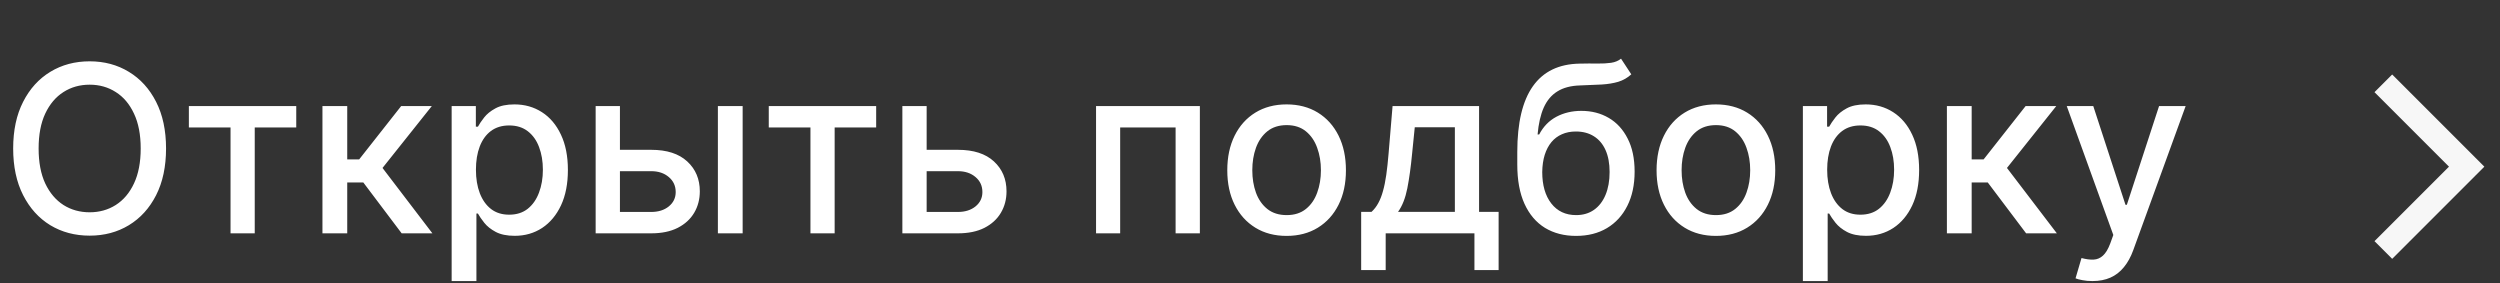 <svg width="150" height="17" viewBox="0 0 150 17" fill="none" xmlns="http://www.w3.org/2000/svg">
<rect x="0" y="0" width="150" height="17" fill="#333333" stroke="none"/>
<path d="M9.963 8.909C9.963 9.996 9.764 10.931 9.366 11.713C8.969 12.492 8.424 13.092 7.731 13.513C7.041 13.93 6.258 14.139 5.379 14.139C4.498 14.139 3.71 13.93 3.018 13.513C2.328 13.092 1.785 12.49 1.387 11.708C0.989 10.926 0.79 9.993 0.79 8.909C0.79 7.822 0.989 6.889 1.387 6.11C1.785 5.328 2.328 4.728 3.018 4.31C3.71 3.889 4.498 3.679 5.379 3.679C6.258 3.679 7.041 3.889 7.731 4.31C8.424 4.728 8.969 5.328 9.366 6.11C9.764 6.889 9.963 7.822 9.963 8.909ZM8.442 8.909C8.442 8.08 8.308 7.383 8.039 6.816C7.774 6.246 7.409 5.815 6.945 5.523C6.485 5.228 5.963 5.081 5.379 5.081C4.793 5.081 4.269 5.228 3.808 5.523C3.348 5.815 2.983 6.246 2.714 6.816C2.449 7.383 2.317 8.08 2.317 8.909C2.317 9.738 2.449 10.437 2.714 11.007C2.983 11.574 3.348 12.005 3.808 12.3C4.269 12.591 4.793 12.737 5.379 12.737C5.963 12.737 6.485 12.591 6.945 12.3C7.409 12.005 7.774 11.574 8.039 11.007C8.308 10.437 8.442 9.738 8.442 8.909ZM11.332 7.646V6.364H17.775V7.646H15.284V14H13.832V7.646H11.332ZM19.347 14V6.364H20.834V9.565H21.549L24.07 6.364H25.909L22.951 10.077L25.944 14H24.1L21.798 10.947H20.834V14H19.347ZM27.099 16.864V6.364H28.551V7.602H28.675C28.761 7.442 28.885 7.259 29.048 7.05C29.21 6.841 29.436 6.659 29.724 6.503C30.012 6.344 30.393 6.264 30.867 6.264C31.484 6.264 32.034 6.42 32.518 6.732C33.002 7.043 33.381 7.492 33.656 8.079C33.935 8.665 34.074 9.371 34.074 10.197C34.074 11.022 33.937 11.73 33.661 12.32C33.386 12.906 33.008 13.359 32.528 13.677C32.047 13.992 31.499 14.149 30.882 14.149C30.418 14.149 30.039 14.071 29.744 13.915C29.452 13.76 29.223 13.577 29.058 13.369C28.892 13.16 28.764 12.974 28.675 12.812H28.585V16.864H27.099ZM28.556 10.182C28.556 10.719 28.634 11.189 28.789 11.594C28.945 11.998 29.17 12.315 29.465 12.543C29.76 12.769 30.122 12.881 30.549 12.881C30.993 12.881 31.364 12.764 31.663 12.528C31.961 12.29 32.187 11.967 32.339 11.559C32.495 11.151 32.573 10.692 32.573 10.182C32.573 9.678 32.496 9.226 32.344 8.825C32.195 8.424 31.969 8.107 31.668 7.875C31.369 7.643 30.997 7.527 30.549 7.527C30.118 7.527 29.754 7.638 29.455 7.86C29.16 8.082 28.937 8.392 28.784 8.79C28.632 9.188 28.556 9.652 28.556 10.182ZM36.858 8.989H39.075C40.01 8.989 40.729 9.221 41.233 9.685C41.737 10.149 41.989 10.747 41.989 11.479C41.989 11.957 41.876 12.386 41.651 12.767C41.425 13.148 41.096 13.45 40.661 13.672C40.227 13.891 39.699 14 39.075 14H35.739V6.364H37.196V12.717H39.075C39.503 12.717 39.854 12.606 40.129 12.384C40.404 12.159 40.542 11.872 40.542 11.524C40.542 11.156 40.404 10.856 40.129 10.624C39.854 10.389 39.503 10.271 39.075 10.271H36.858V8.989ZM43.073 14V6.364H44.559V14H43.073ZM46.126 7.646V6.364H52.57V7.646H50.079V14H48.627V7.646H46.126ZM55.261 8.989H57.478C58.413 8.989 59.132 9.221 59.636 9.685C60.139 10.149 60.391 10.747 60.391 11.479C60.391 11.957 60.279 12.386 60.053 12.767C59.828 13.148 59.498 13.45 59.064 13.672C58.63 13.891 58.101 14 57.478 14H54.142V6.364H55.599V12.717H57.478C57.905 12.717 58.257 12.606 58.532 12.384C58.807 12.159 58.944 11.872 58.944 11.524C58.944 11.156 58.807 10.856 58.532 10.624C58.257 10.389 57.905 10.271 57.478 10.271H55.261V8.989ZM65.763 14V6.364H71.992V14H70.536V7.646H67.21V14H65.763ZM77.196 14.154C76.481 14.154 75.856 13.99 75.322 13.662C74.788 13.334 74.374 12.875 74.079 12.285C73.784 11.695 73.637 11.005 73.637 10.217C73.637 9.424 73.784 8.732 74.079 8.138C74.374 7.545 74.788 7.085 75.322 6.756C75.856 6.428 76.481 6.264 77.196 6.264C77.912 6.264 78.537 6.428 79.071 6.756C79.604 7.085 80.019 7.545 80.314 8.138C80.609 8.732 80.756 9.424 80.756 10.217C80.756 11.005 80.609 11.695 80.314 12.285C80.019 12.875 79.604 13.334 79.071 13.662C78.537 13.99 77.912 14.154 77.196 14.154ZM77.201 12.906C77.665 12.906 78.05 12.784 78.355 12.538C78.66 12.293 78.885 11.967 79.031 11.559C79.18 11.151 79.255 10.702 79.255 10.212C79.255 9.724 79.18 9.277 79.031 8.869C78.885 8.458 78.66 8.129 78.355 7.88C78.05 7.631 77.665 7.507 77.201 7.507C76.734 7.507 76.346 7.631 76.038 7.88C75.733 8.129 75.506 8.458 75.357 8.869C75.211 9.277 75.138 9.724 75.138 10.212C75.138 10.702 75.211 11.151 75.357 11.559C75.506 11.967 75.733 12.293 76.038 12.538C76.346 12.784 76.734 12.906 77.201 12.906ZM81.67 16.202V12.712H82.291C82.45 12.566 82.584 12.393 82.694 12.19C82.806 11.988 82.901 11.748 82.977 11.47C83.057 11.191 83.123 10.866 83.176 10.495C83.229 10.12 83.275 9.693 83.315 9.212L83.554 6.364H88.744V12.712H89.917V16.202H88.466V14H83.141V16.202H81.67ZM83.882 12.712H87.292V7.636H84.886L84.727 9.212C84.651 10.014 84.555 10.71 84.439 11.3C84.323 11.887 84.137 12.358 83.882 12.712ZM97.262 3.52L97.878 4.46C97.65 4.668 97.389 4.817 97.098 4.907C96.809 4.993 96.476 5.048 96.098 5.071C95.721 5.091 95.288 5.109 94.801 5.126C94.251 5.142 93.798 5.262 93.444 5.484C93.089 5.702 92.816 6.027 92.623 6.458C92.434 6.886 92.312 7.423 92.255 8.069H92.35C92.598 7.595 92.943 7.24 93.384 7.005C93.828 6.77 94.327 6.652 94.88 6.652C95.497 6.652 96.045 6.793 96.526 7.075C97.007 7.356 97.384 7.769 97.659 8.312C97.938 8.853 98.077 9.514 98.077 10.296C98.077 11.088 97.931 11.773 97.64 12.349C97.351 12.926 96.944 13.372 96.416 13.687C95.893 13.998 95.275 14.154 94.562 14.154C93.85 14.154 93.228 13.993 92.698 13.672C92.171 13.347 91.761 12.867 91.47 12.23C91.181 11.594 91.037 10.808 91.037 9.874V9.118C91.037 7.371 91.349 6.057 91.972 5.175C92.595 4.294 93.526 3.841 94.766 3.818C95.167 3.808 95.525 3.807 95.84 3.813C96.155 3.817 96.43 3.802 96.665 3.768C96.904 3.732 97.103 3.649 97.262 3.52ZM94.567 12.906C94.981 12.906 95.338 12.802 95.636 12.593C95.938 12.381 96.17 12.081 96.332 11.693C96.494 11.305 96.576 10.848 96.576 10.321C96.576 9.804 96.494 9.365 96.332 9.004C96.17 8.642 95.938 8.367 95.636 8.178C95.334 7.986 94.973 7.89 94.552 7.89C94.241 7.89 93.962 7.945 93.717 8.054C93.472 8.16 93.261 8.317 93.086 8.526C92.913 8.735 92.779 8.99 92.683 9.292C92.59 9.59 92.54 9.933 92.534 10.321C92.534 11.11 92.714 11.738 93.076 12.205C93.44 12.673 93.937 12.906 94.567 12.906ZM102.954 14.154C102.238 14.154 101.614 13.99 101.08 13.662C100.546 13.334 100.132 12.875 99.837 12.285C99.542 11.695 99.394 11.005 99.394 10.217C99.394 9.424 99.542 8.732 99.837 8.138C100.132 7.545 100.546 7.085 101.08 6.756C101.614 6.428 102.238 6.264 102.954 6.264C103.67 6.264 104.295 6.428 104.828 6.756C105.362 7.085 105.776 7.545 106.071 8.138C106.366 8.732 106.514 9.424 106.514 10.217C106.514 11.005 106.366 11.695 106.071 12.285C105.776 12.875 105.362 13.334 104.828 13.662C104.295 13.99 103.67 14.154 102.954 14.154ZM102.959 12.906C103.423 12.906 103.808 12.784 104.113 12.538C104.417 12.293 104.643 11.967 104.789 11.559C104.938 11.151 105.012 10.702 105.012 10.212C105.012 9.724 104.938 9.277 104.789 8.869C104.643 8.458 104.417 8.129 104.113 7.88C103.808 7.631 103.423 7.507 102.959 7.507C102.492 7.507 102.104 7.631 101.796 7.88C101.491 8.129 101.264 8.458 101.115 8.869C100.969 9.277 100.896 9.724 100.896 10.212C100.896 10.702 100.969 11.151 101.115 11.559C101.264 11.967 101.491 12.293 101.796 12.538C102.104 12.784 102.492 12.906 102.959 12.906ZM108.173 16.864V6.364H109.625V7.602H109.749C109.835 7.442 109.96 7.259 110.122 7.05C110.284 6.841 110.51 6.659 110.798 6.503C111.086 6.344 111.468 6.264 111.942 6.264C112.558 6.264 113.108 6.42 113.592 6.732C114.076 7.043 114.456 7.492 114.731 8.079C115.009 8.665 115.148 9.371 115.148 10.197C115.148 11.022 115.011 11.73 114.736 12.32C114.461 12.906 114.083 13.359 113.602 13.677C113.122 13.992 112.573 14.149 111.956 14.149C111.492 14.149 111.113 14.071 110.818 13.915C110.526 13.76 110.298 13.577 110.132 13.369C109.966 13.16 109.839 12.974 109.749 12.812H109.66V16.864H108.173ZM109.63 10.182C109.63 10.719 109.708 11.189 109.863 11.594C110.019 11.998 110.245 12.315 110.54 12.543C110.835 12.769 111.196 12.881 111.623 12.881C112.068 12.881 112.439 12.764 112.737 12.528C113.035 12.29 113.261 11.967 113.413 11.559C113.569 11.151 113.647 10.692 113.647 10.182C113.647 9.678 113.571 9.226 113.418 8.825C113.269 8.424 113.044 8.107 112.742 7.875C112.444 7.643 112.071 7.527 111.623 7.527C111.193 7.527 110.828 7.638 110.53 7.86C110.235 8.082 110.011 8.392 109.858 8.79C109.706 9.188 109.63 9.652 109.63 10.182ZM116.814 14V6.364H118.3V9.565H119.016L121.537 6.364H123.376L120.418 10.077L123.411 14H121.567L119.265 10.947H118.3V14H116.814ZM125.546 16.864C125.324 16.864 125.122 16.845 124.94 16.809C124.758 16.776 124.622 16.739 124.532 16.7L124.89 15.482C125.162 15.555 125.404 15.586 125.616 15.576C125.828 15.566 126.015 15.486 126.178 15.337C126.343 15.188 126.489 14.945 126.615 14.607L126.799 14.099L124.005 6.364H125.596L127.53 12.29H127.61L129.544 6.364H131.139L127.992 15.019C127.847 15.417 127.661 15.753 127.436 16.028C127.21 16.307 126.942 16.516 126.63 16.655C126.319 16.794 125.957 16.864 125.546 16.864Z" fill="white"/>
<path d="M143 5L148 10L143 15" stroke="#F7F7F7" stroke-width="1.5"/>
</svg>
